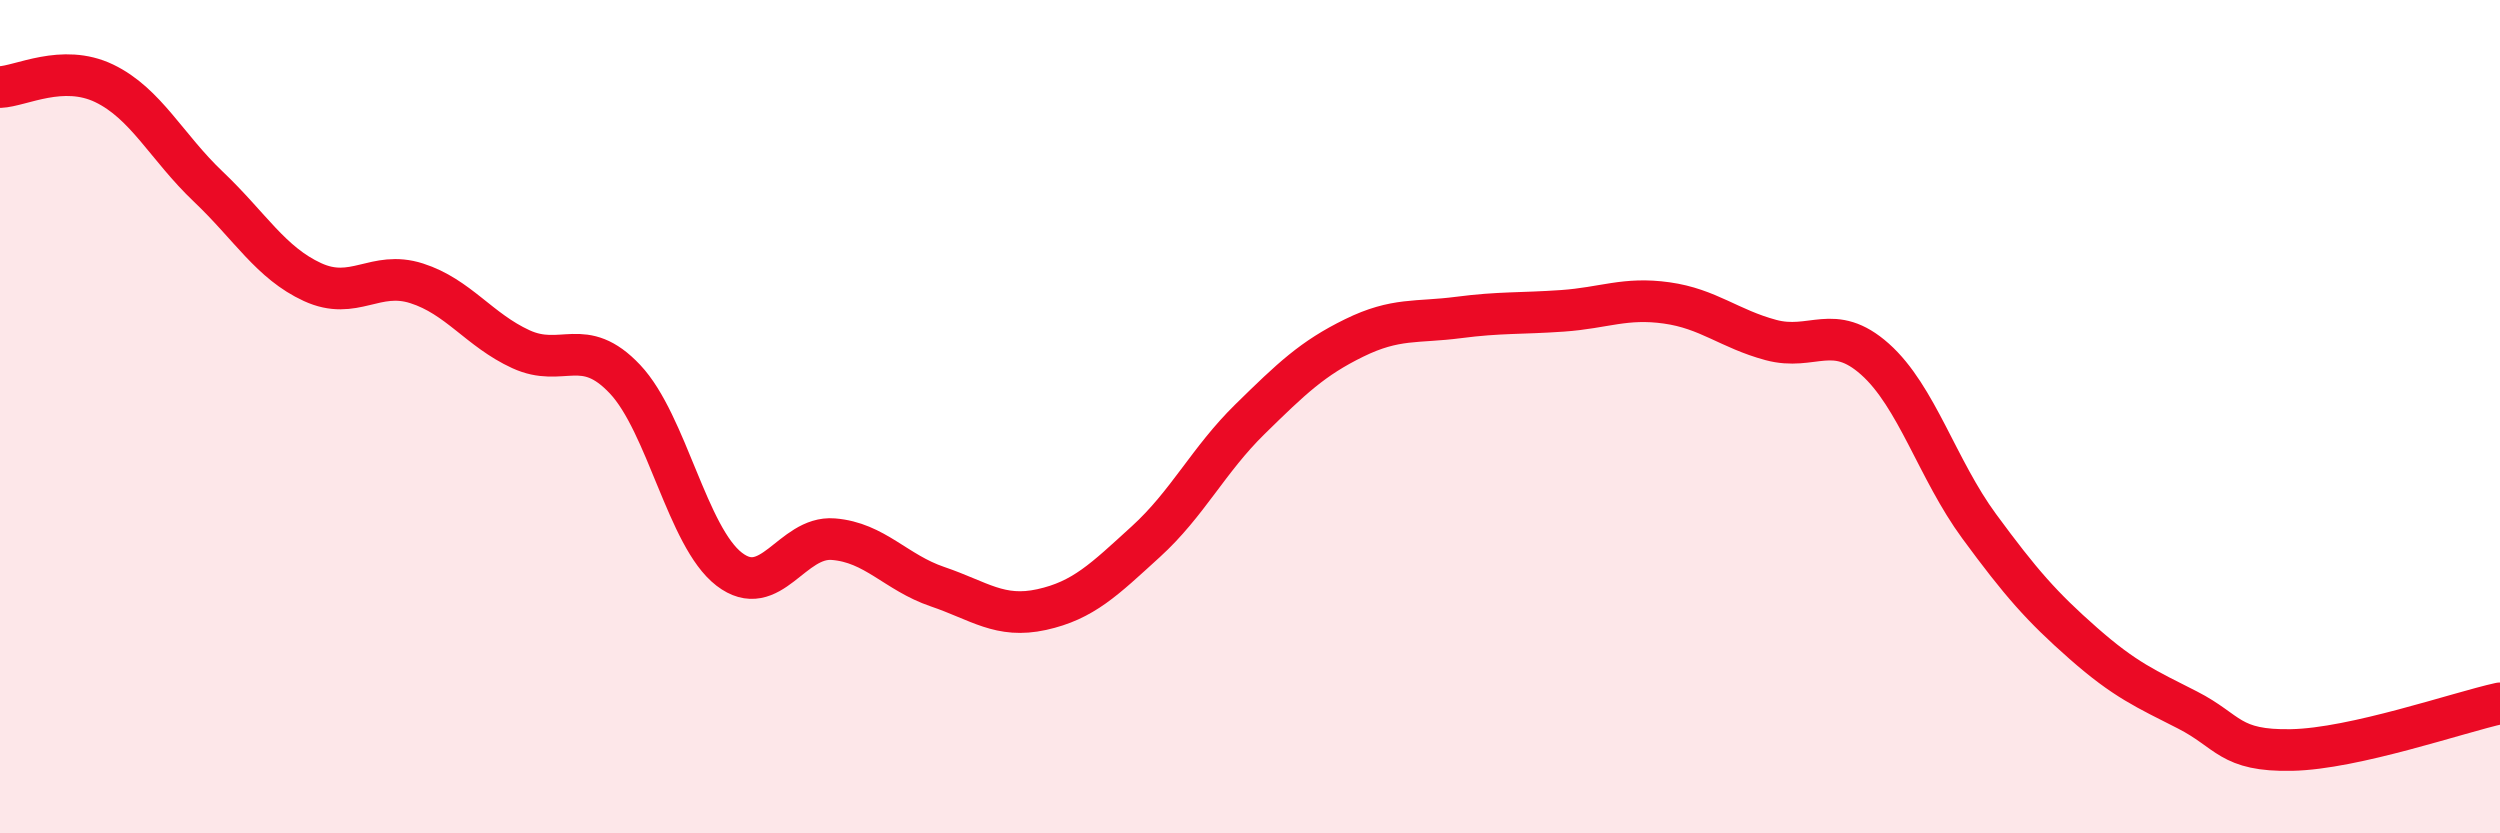 
    <svg width="60" height="20" viewBox="0 0 60 20" xmlns="http://www.w3.org/2000/svg">
      <path
        d="M 0,2.09 C 0.5,2.07 1.5,1.52 2.5,2 C 3.5,2.48 4,3.53 5,4.48 C 6,5.43 6.5,6.31 7.5,6.77 C 8.5,7.23 9,6.48 10,6.8 C 11,7.12 11.5,7.92 12.5,8.38 C 13.5,8.84 14,8.04 15,9.1 C 16,10.16 16.5,12.89 17.5,13.66 C 18.5,14.43 19,12.86 20,12.94 C 21,13.02 21.5,13.74 22.5,14.08 C 23.5,14.42 24,14.85 25,14.63 C 26,14.41 26.5,13.91 27.5,13 C 28.5,12.09 29,11.04 30,10.06 C 31,9.08 31.5,8.6 32.5,8.11 C 33.5,7.62 34,7.75 35,7.62 C 36,7.49 36.5,7.53 37.5,7.46 C 38.5,7.39 39,7.13 40,7.27 C 41,7.41 41.5,7.89 42.5,8.16 C 43.5,8.43 44,7.73 45,8.62 C 46,9.51 46.5,11.27 47.5,12.63 C 48.5,13.99 49,14.56 50,15.44 C 51,16.32 51.5,16.53 52.5,17.04 C 53.5,17.55 53.5,18.03 55,18 C 56.5,17.97 59,17.1 60,16.88L60 20L0 20Z"
        fill="#EB0A25"
        opacity="0.1"
        stroke-linecap="round"
        stroke-linejoin="round"
      />
      <path
        d="M 0,2.09 C 0.5,2.07 1.5,1.52 2.5,2 C 3.5,2.48 4,3.53 5,4.48 C 6,5.43 6.5,6.31 7.5,6.77 C 8.5,7.23 9,6.48 10,6.8 C 11,7.12 11.5,7.92 12.5,8.38 C 13.5,8.84 14,8.04 15,9.1 C 16,10.16 16.5,12.89 17.5,13.66 C 18.5,14.43 19,12.86 20,12.94 C 21,13.02 21.5,13.74 22.5,14.08 C 23.5,14.42 24,14.85 25,14.63 C 26,14.41 26.5,13.91 27.5,13 C 28.5,12.09 29,11.04 30,10.06 C 31,9.08 31.5,8.6 32.5,8.11 C 33.5,7.62 34,7.75 35,7.62 C 36,7.49 36.5,7.53 37.5,7.46 C 38.5,7.39 39,7.13 40,7.27 C 41,7.41 41.5,7.89 42.5,8.16 C 43.5,8.43 44,7.73 45,8.62 C 46,9.51 46.5,11.27 47.5,12.63 C 48.5,13.99 49,14.56 50,15.44 C 51,16.32 51.5,16.53 52.5,17.04 C 53.5,17.55 53.5,18.03 55,18 C 56.5,17.97 59,17.1 60,16.88"
        stroke="#EB0A25"
        stroke-width="1"
        fill="none"
        stroke-linecap="round"
        stroke-linejoin="round"
      />
    </svg>
  